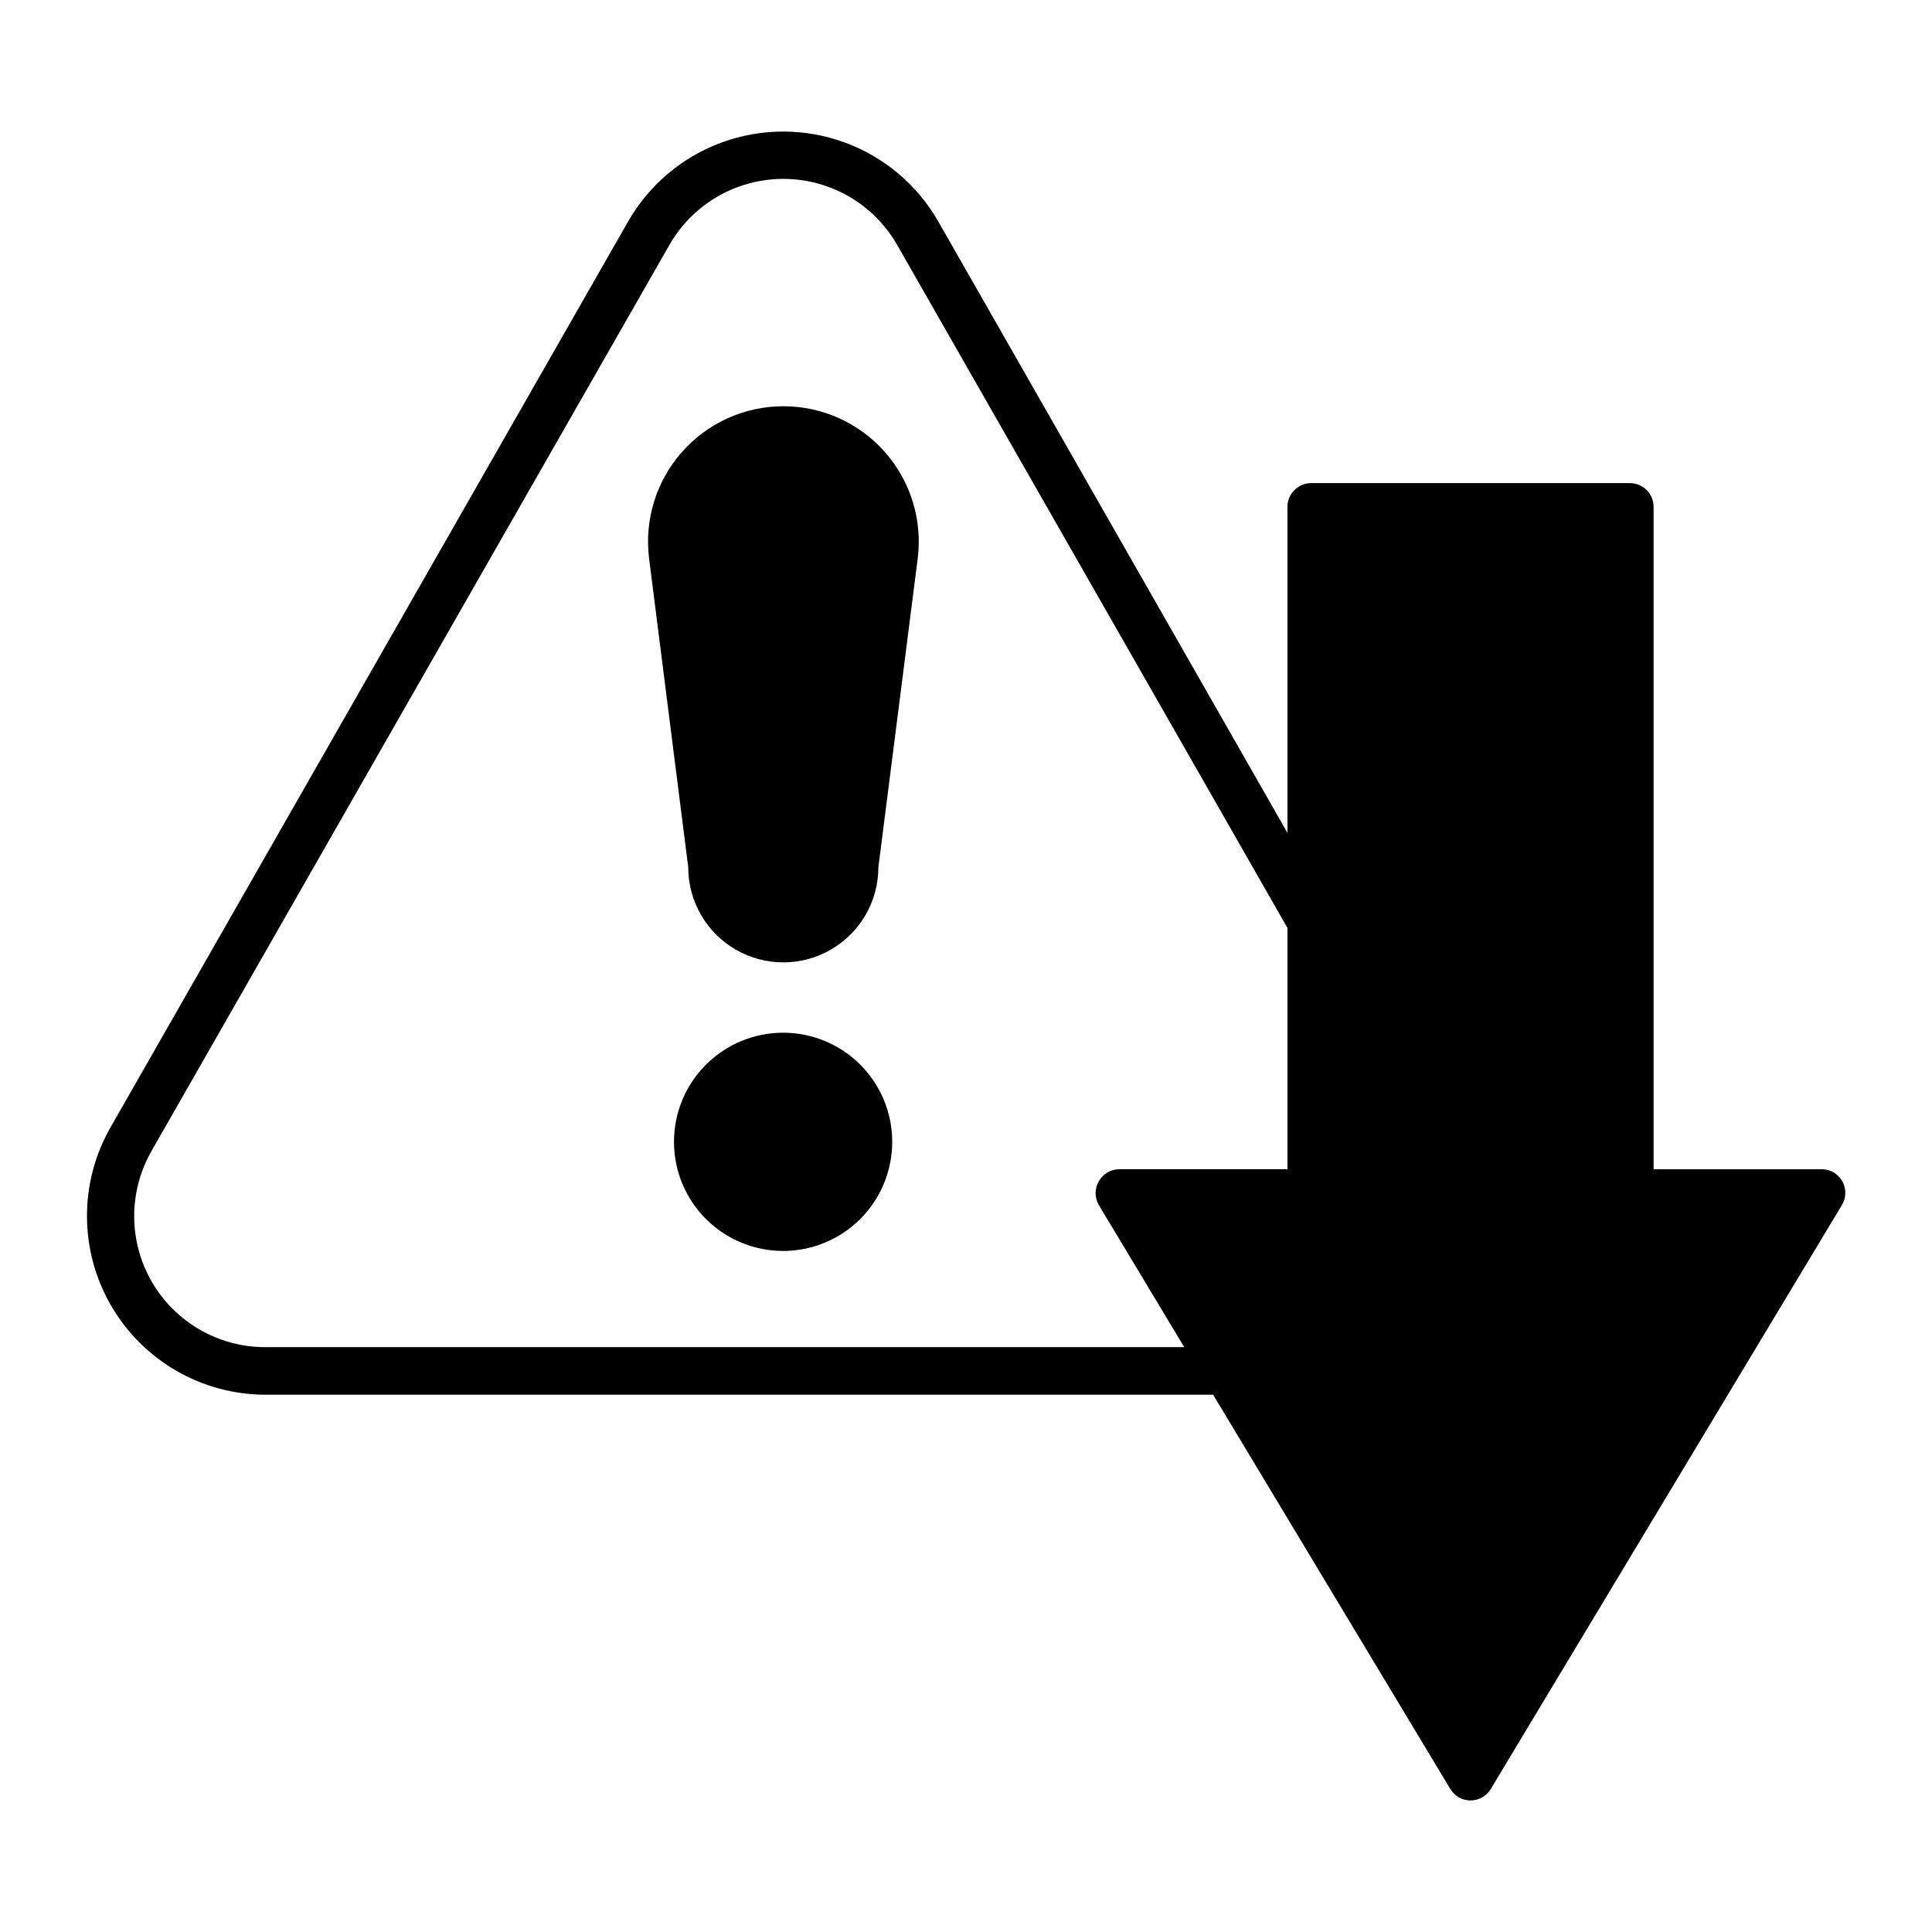 <?xml version="1.0" encoding="UTF-8"?>
<!-- Uploaded to: SVG Repo, www.svgrepo.com, Generator: SVG Repo Mixer Tools -->
<svg fill="#000000" width="800px" height="800px" version="1.1" viewBox="144 144 512 512" xmlns="http://www.w3.org/2000/svg">
 <g>
  <path d="m214.39 513.61h251.1l62.828 104.44c1.121 1.914 3.172 3.09 5.391 3.09 2.215 0 4.269-1.176 5.391-3.09l93.004-154.67c1.191-1.938 1.234-4.375 0.113-6.356-1.121-1.98-3.231-3.195-5.508-3.168h-44.484v-175.53c0-1.668-0.664-3.273-1.844-4.453-1.184-1.18-2.785-1.844-4.453-1.844h-84.438c-3.481 0-6.301 2.82-6.301 6.297v86.402l-92.5-161.97c-5.543-9.723-14.352-17.164-24.859-21.008-10.508-3.848-22.039-3.848-32.551 0-10.508 3.844-19.316 11.285-24.859 21.008l-137.14 240.02c-8.367 14.652-8.301 32.652 0.168 47.246 8.473 14.598 24.066 23.582 40.941 23.59zm-30.23-64.59 137.19-240.02c4.062-7.156 10.535-12.637 18.262-15.473 7.727-2.832 16.207-2.832 23.934 0 7.727 2.836 14.195 8.316 18.262 15.473l103.38 180.92v63.934h-44.484c-2.269-0.008-4.367 1.203-5.492 3.176-1.156 1.957-1.156 4.387 0 6.348l22.621 37.633h-243.44c-8.164 0.031-16.078-2.82-22.352-8.051-6.269-5.227-10.5-12.5-11.938-20.535-1.441-8.039-0.004-16.324 4.062-23.406z"/>
  <path d="m326.39 373.85c0 9 4.801 17.316 12.598 21.816 7.793 4.5 17.395 4.5 25.188 0 7.797-4.5 12.598-12.816 12.598-21.816l10.43-81.867v-0.004c1.273-10.207-1.895-20.473-8.703-28.188-6.809-7.715-16.602-12.133-26.891-12.133s-20.086 4.418-26.895 12.133c-6.809 7.715-9.977 17.98-8.703 28.188z"/>
  <path d="m351.53 417.68c-7.668 0-15.023 3.047-20.449 8.469-5.422 5.422-8.469 12.777-8.469 20.449 0 7.668 3.047 15.023 8.469 20.449 5.426 5.422 12.781 8.469 20.449 8.469 7.672 0 15.027-3.047 20.449-8.469 5.422-5.426 8.469-12.781 8.469-20.449 0-7.672-3.047-15.027-8.469-20.449s-12.777-8.469-20.449-8.469z"/>
 </g>
</svg>
